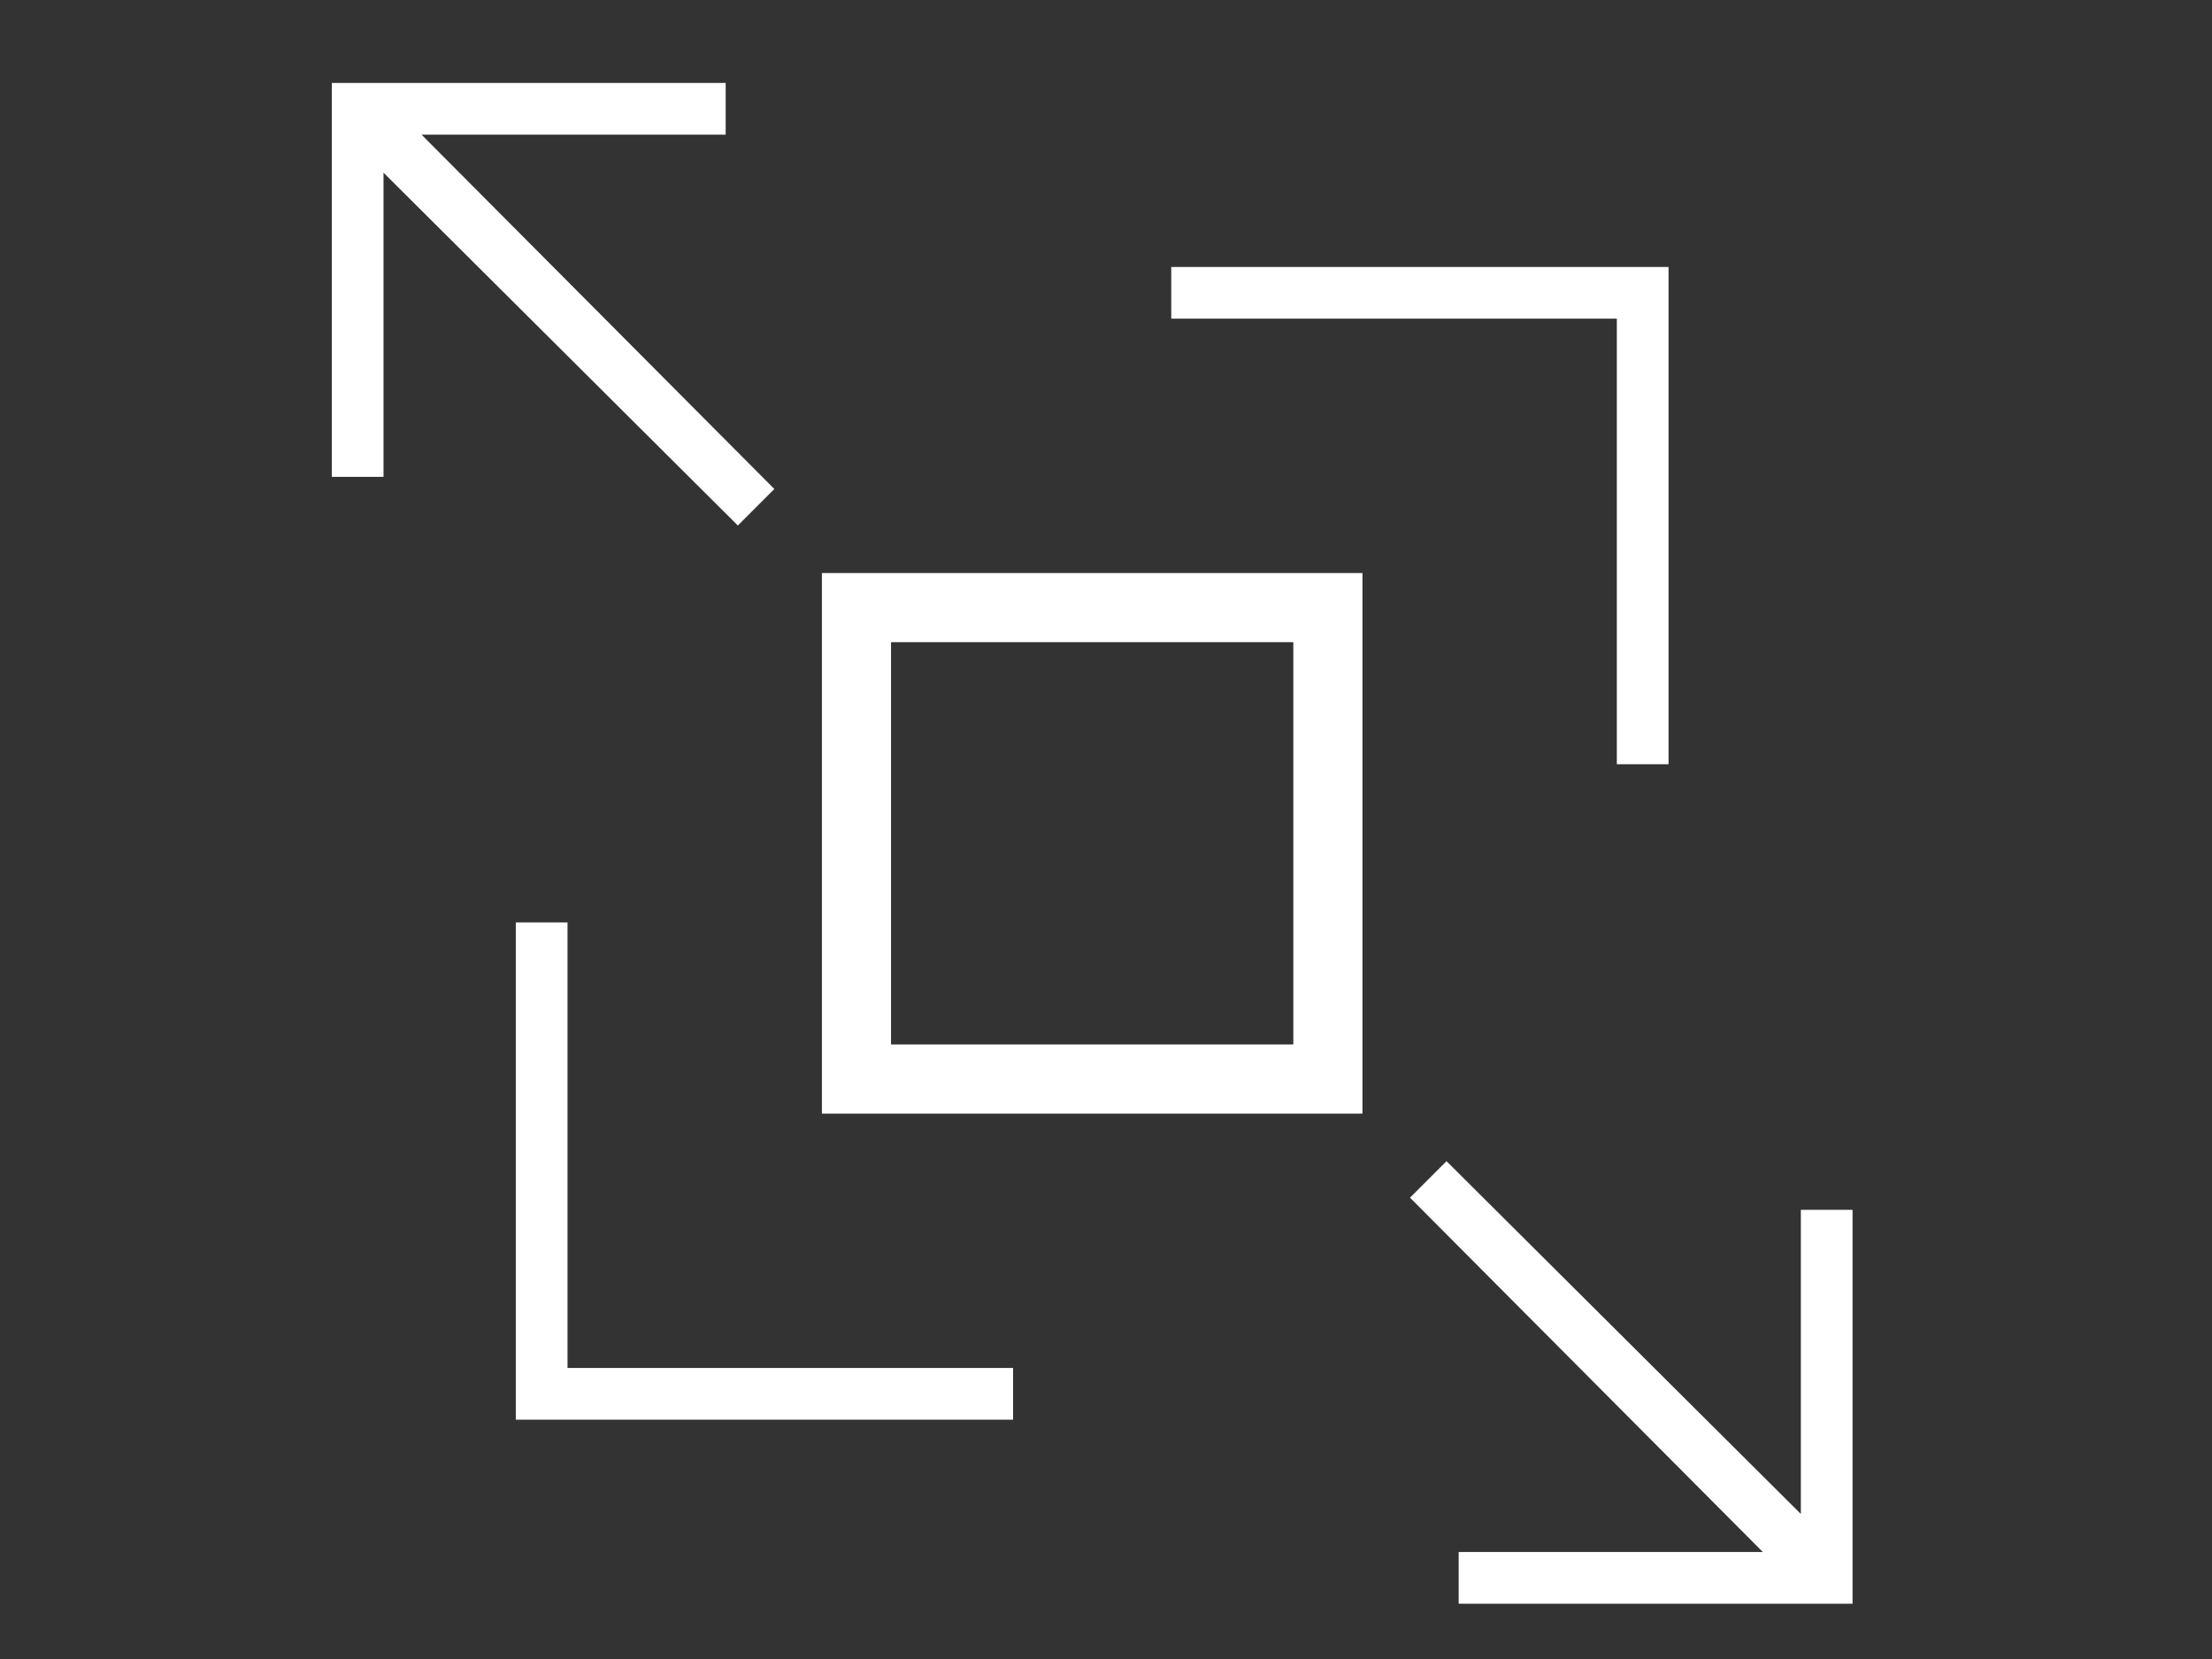 <svg width="80" height="60" xmlns="http://www.w3.org/2000/svg"><rect width="100%" height="100%" fill="#333333" stroke="none"/><g fill="none" fill-rule="evenodd"><path d="M0 0h80v60H0z"/><g fill-rule="nonzero"><path d="m26.685 19.005 1.32-1.32L15.245 4.87h11V3H12v14.245h1.87v-11l12.815 12.76Zm38.445 24.75v11l-12.815-12.76-1.32 1.32 12.76 12.815h-11V58H67V43.755h-1.87ZM20.525 33.36h-1.87v17.985H36.64v-1.87H20.525V33.36Zm37.95-5.72h1.87V9.655H42.36v1.87h16.115V27.64Z" fill="#FFF"/><path stroke="#FFF" stroke-width="2.5" d="M30.975 21.975h17.05v17.05h-17.05z"/></g></g></svg>
